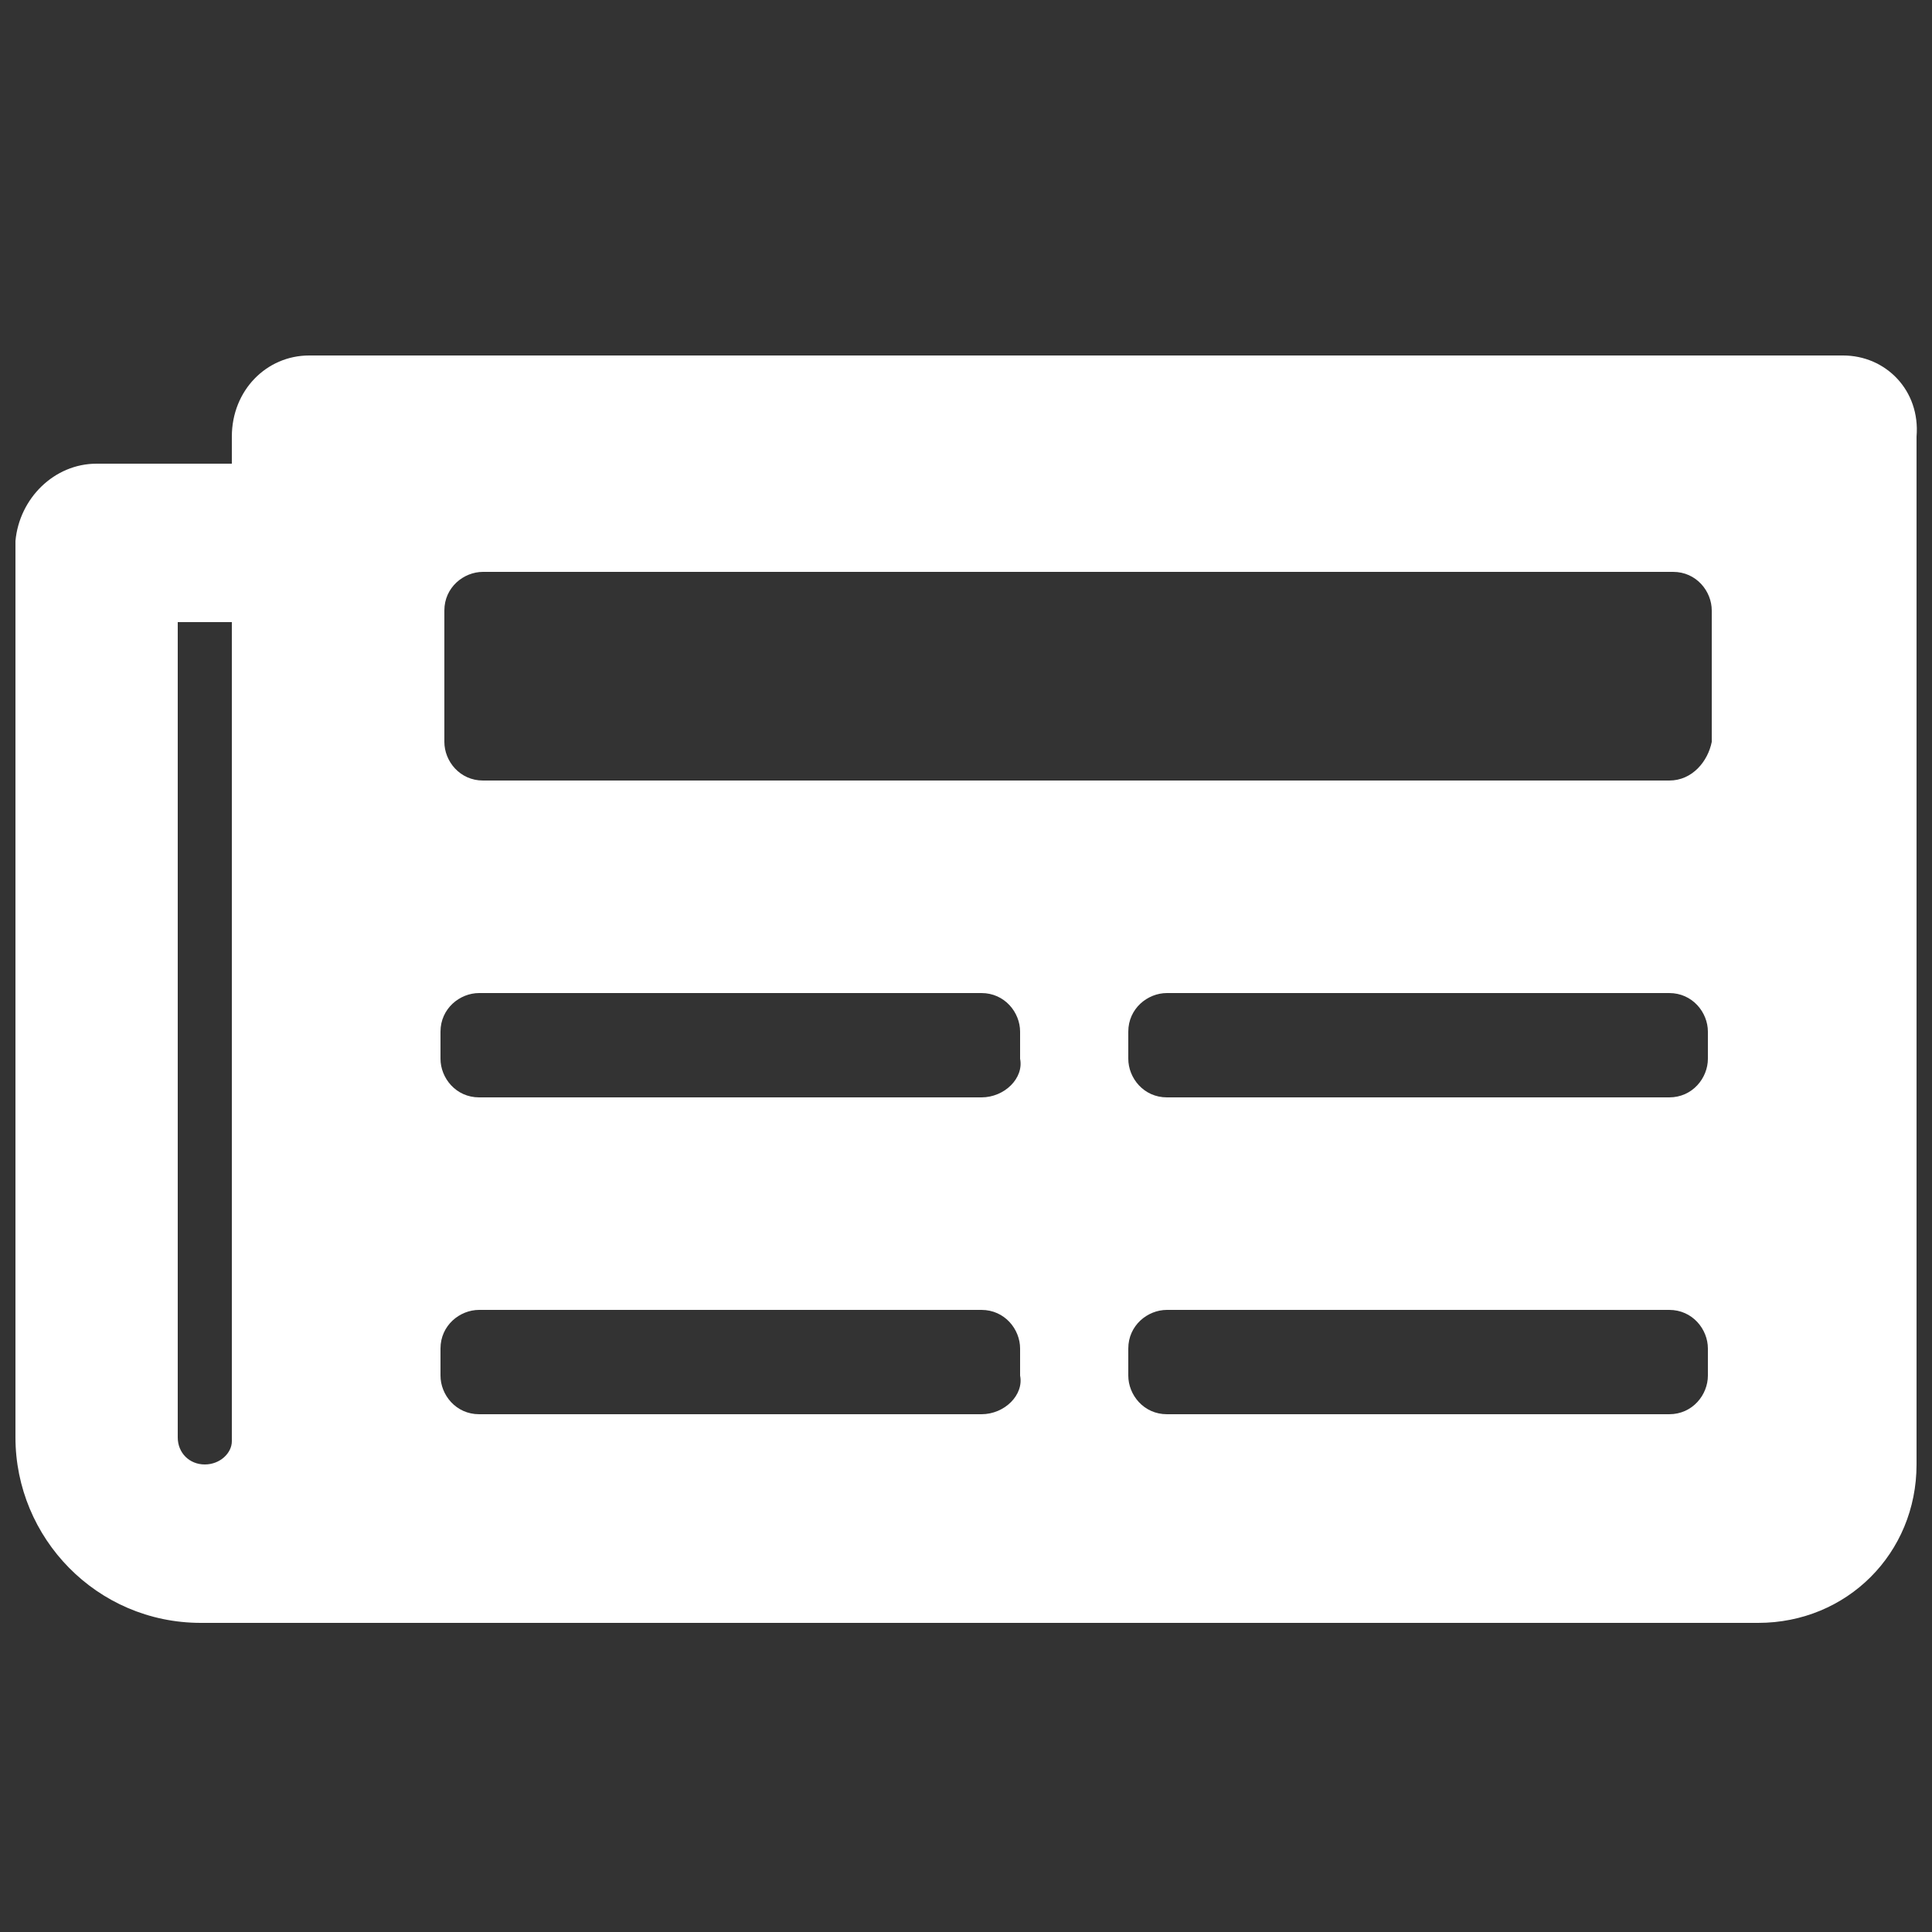 <?xml version="1.0" encoding="utf-8"?>
<!-- Generator: Adobe Illustrator 26.0.2, SVG Export Plug-In . SVG Version: 6.00 Build 0)  -->
<svg version="1.1" id="Layer_1" xmlns="http://www.w3.org/2000/svg" xmlns:xlink="http://www.w3.org/1999/xlink" x="0px" y="0px"
	 viewBox="0 0 50 50" style="enable-background:new 0 0 50 50;" xml:space="preserve">
<rect x="0" y="0" width="50" height="50" fill="#333333" stroke="none"/>
<style type="text/css">
	.st0{fill:#FFFFFF;}
</style>
<path id="Icon_awesome-newspaper" class="st0" d="M47.7,9.2H8C6.9,9.2,6,10.1,6,11.3V12H2.5c-1.1,0-2,0.9-2.1,2v23.2
	c0,2.6,2.1,4.8,4.8,4.8c0,0,0,0,0,0h40.3c2.3,0,4.1-1.8,4.1-4.1V11.3C49.7,10.1,48.8,9.2,47.7,9.2L47.7,9.2z M5.3,37.9
	c-0.4,0-0.7-0.3-0.7-0.7l0,0V16.1H6v21.2C6,37.6,5.7,37.9,5.3,37.9z M25.4,36.6h-13c-0.6,0-1-0.5-1-1v-0.7c0-0.6,0.5-1,1-1h13
	c0.6,0,1,0.5,1,1v0.7C26.5,36.1,26,36.6,25.4,36.6C25.4,36.6,25.4,36.6,25.4,36.6L25.4,36.6z M43.2,36.6h-13c-0.6,0-1-0.5-1-1v-0.7
	c0-0.6,0.5-1,1-1h13c0.6,0,1,0.5,1,1l0,0v0.7C44.2,36.1,43.8,36.6,43.2,36.6C43.2,36.6,43.2,36.6,43.2,36.6L43.2,36.6z M25.4,28.4
	h-13c-0.6,0-1-0.5-1-1c0,0,0,0,0,0v-0.7c0-0.6,0.5-1,1-1h13c0.6,0,1,0.5,1,1v0.7C26.5,27.9,26,28.4,25.4,28.4
	C25.4,28.4,25.4,28.4,25.4,28.4z M43.2,28.4h-13c-0.6,0-1-0.5-1-1v-0.7c0-0.6,0.5-1,1-1h13c0.6,0,1,0.5,1,1l0,0v0.7
	C44.2,27.9,43.8,28.4,43.2,28.4L43.2,28.4L43.2,28.4z M43.2,20.2H12.5c-0.6,0-1-0.5-1-1l0,0v-3.4c0-0.6,0.5-1,1-1l0,0h30.8
	c0.6,0,1,0.5,1,1v0v3.4C44.2,19.7,43.8,20.2,43.2,20.2L43.2,20.2L43.2,20.2z"/>
</svg>
